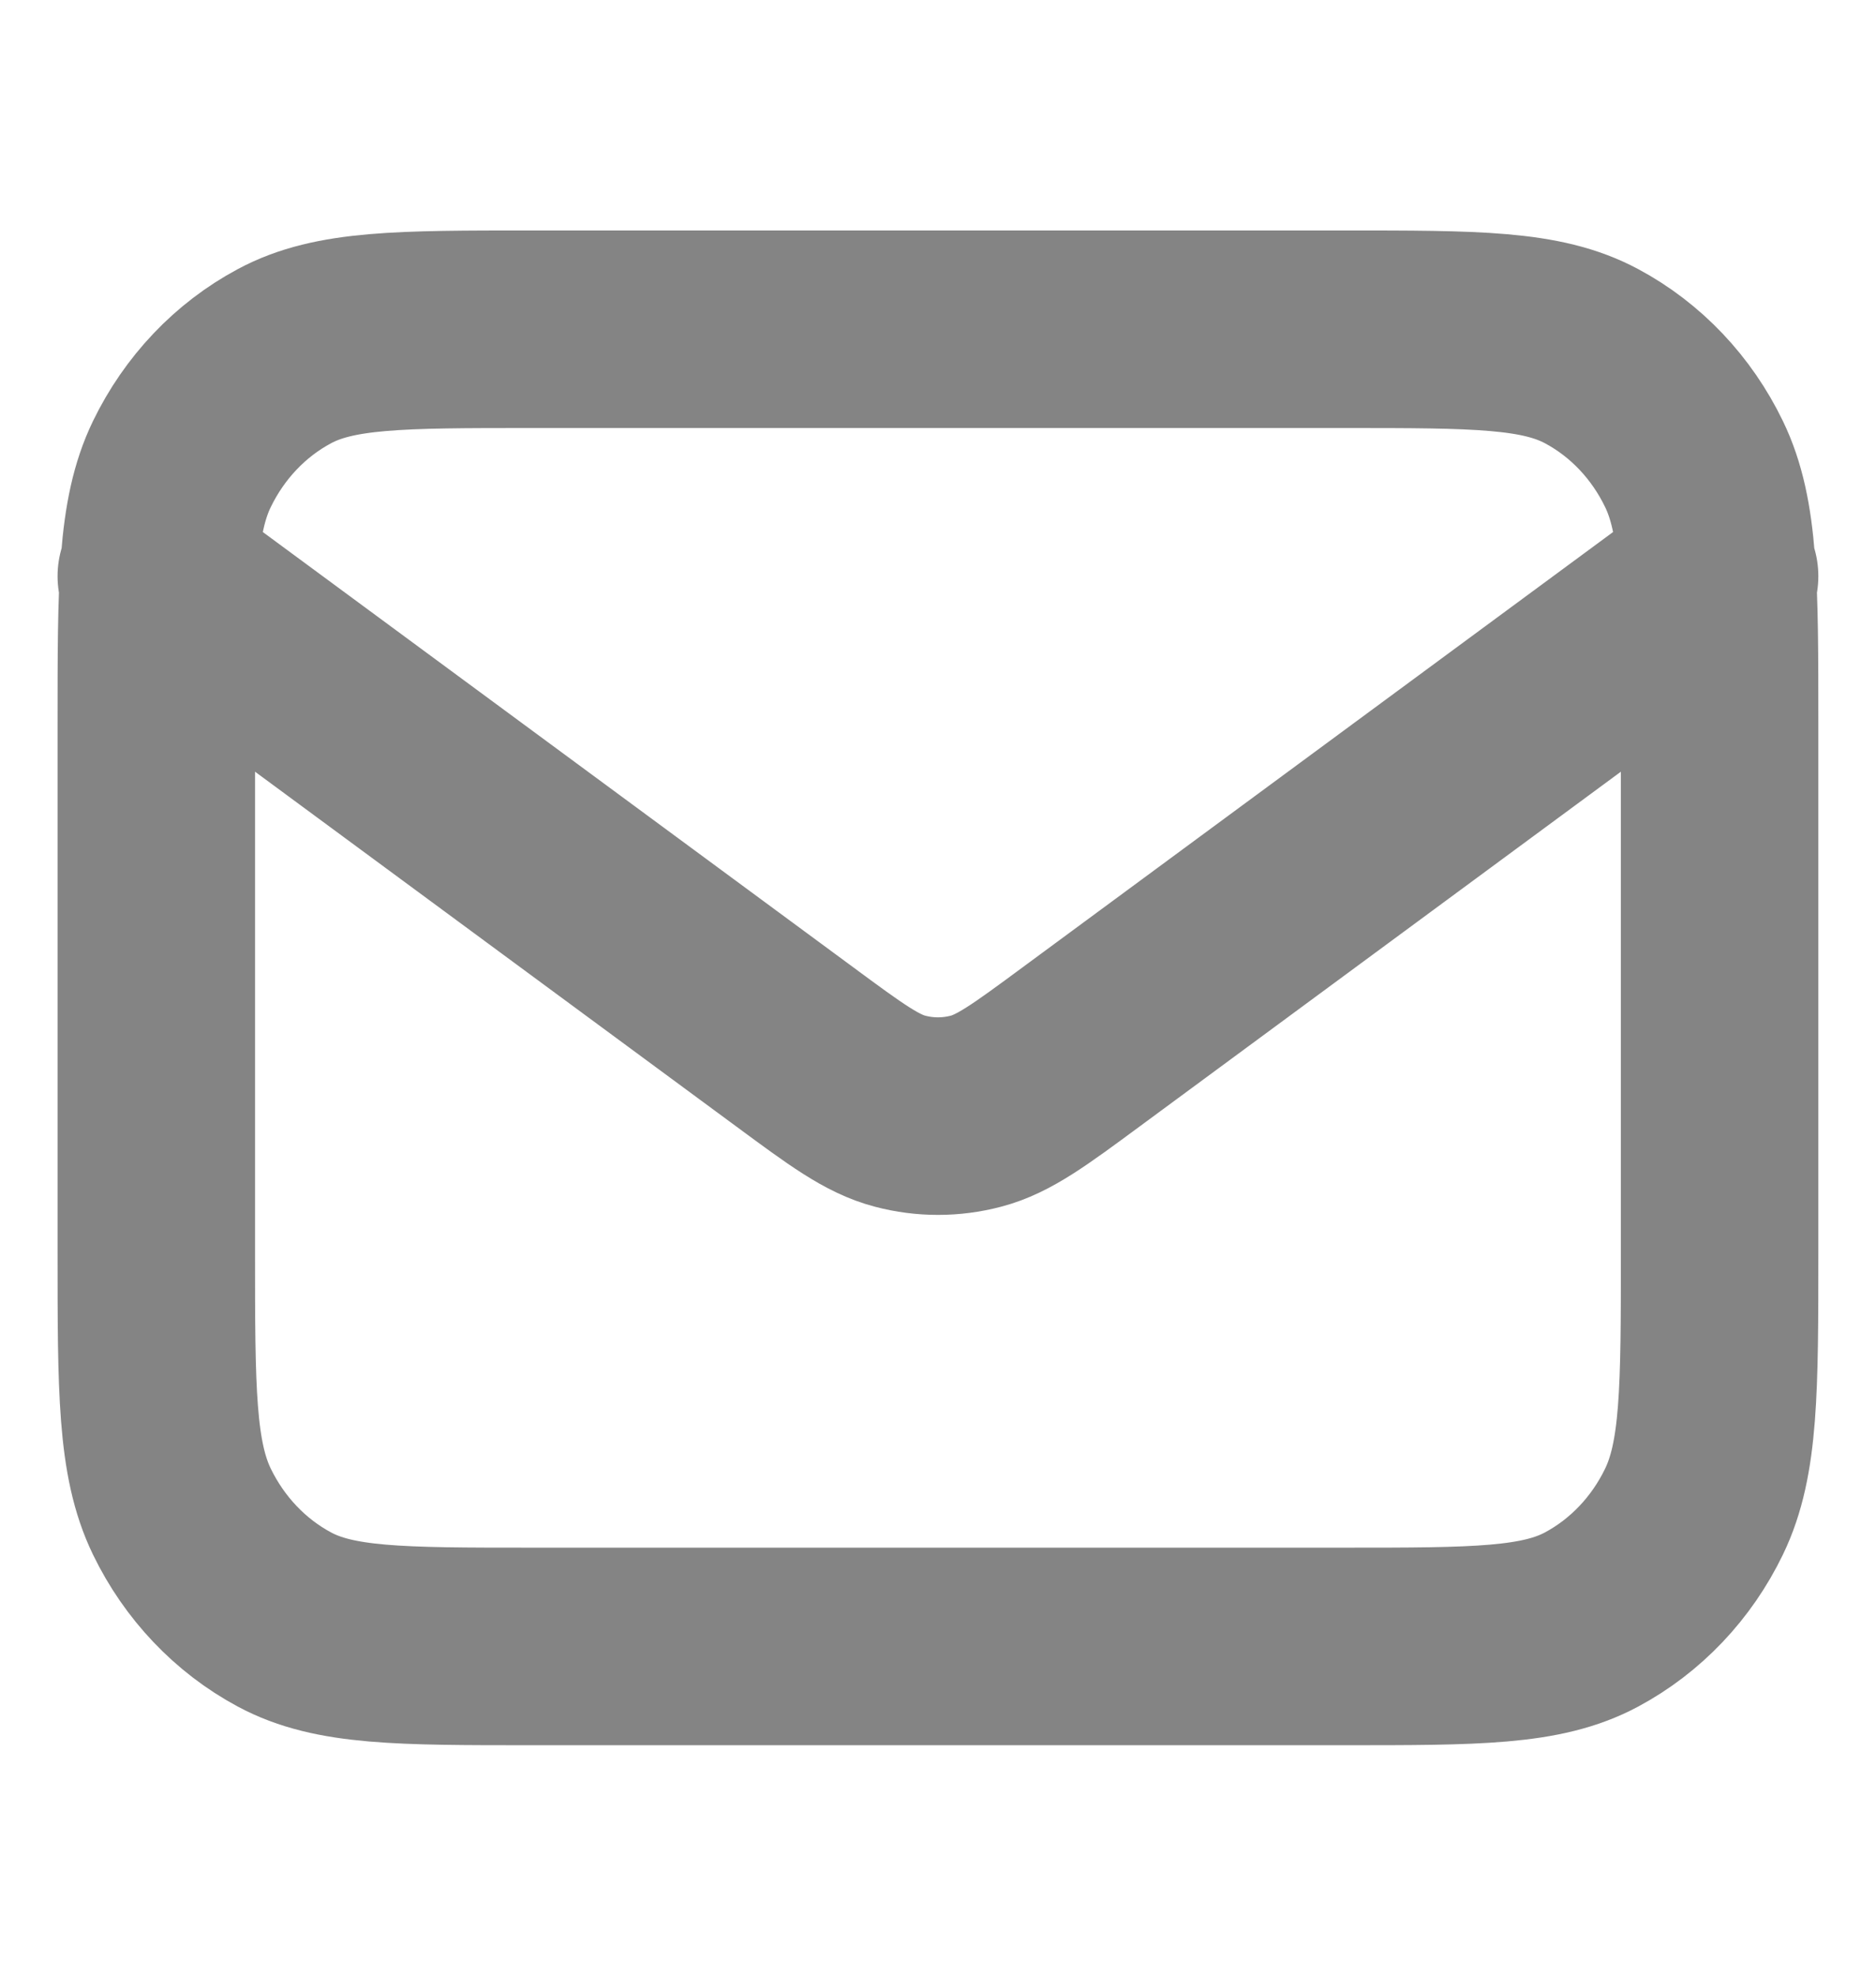 <svg width="19" height="20" viewBox="0 0 19 20" fill="none" xmlns="http://www.w3.org/2000/svg">
<path d="M1.583 5.833L8.047 10.596C8.57 10.982 8.832 11.175 9.117 11.249C9.368 11.315 9.631 11.315 9.883 11.249C10.167 11.175 10.429 10.982 10.952 10.596L17.416 5.833M5.383 16.667H13.616C14.947 16.667 15.611 16.667 16.12 16.394C16.567 16.154 16.93 15.772 17.157 15.302C17.416 14.767 17.416 14.067 17.416 12.667V7.333C17.416 5.933 17.416 5.233 17.157 4.698C16.93 4.228 16.567 3.845 16.12 3.606C15.611 3.333 14.947 3.333 13.616 3.333H5.383C4.053 3.333 3.388 3.333 2.88 3.606C2.433 3.845 2.07 4.228 1.842 4.698C1.583 5.233 1.583 5.933 1.583 7.333V12.667C1.583 14.067 1.583 14.767 1.842 15.302C2.07 15.772 2.433 16.154 2.88 16.394C3.388 16.667 4.053 16.667 5.383 16.667Z" stroke="#848484" stroke-width="2" stroke-linecap="round" stroke-linejoin="round"/>
</svg>
